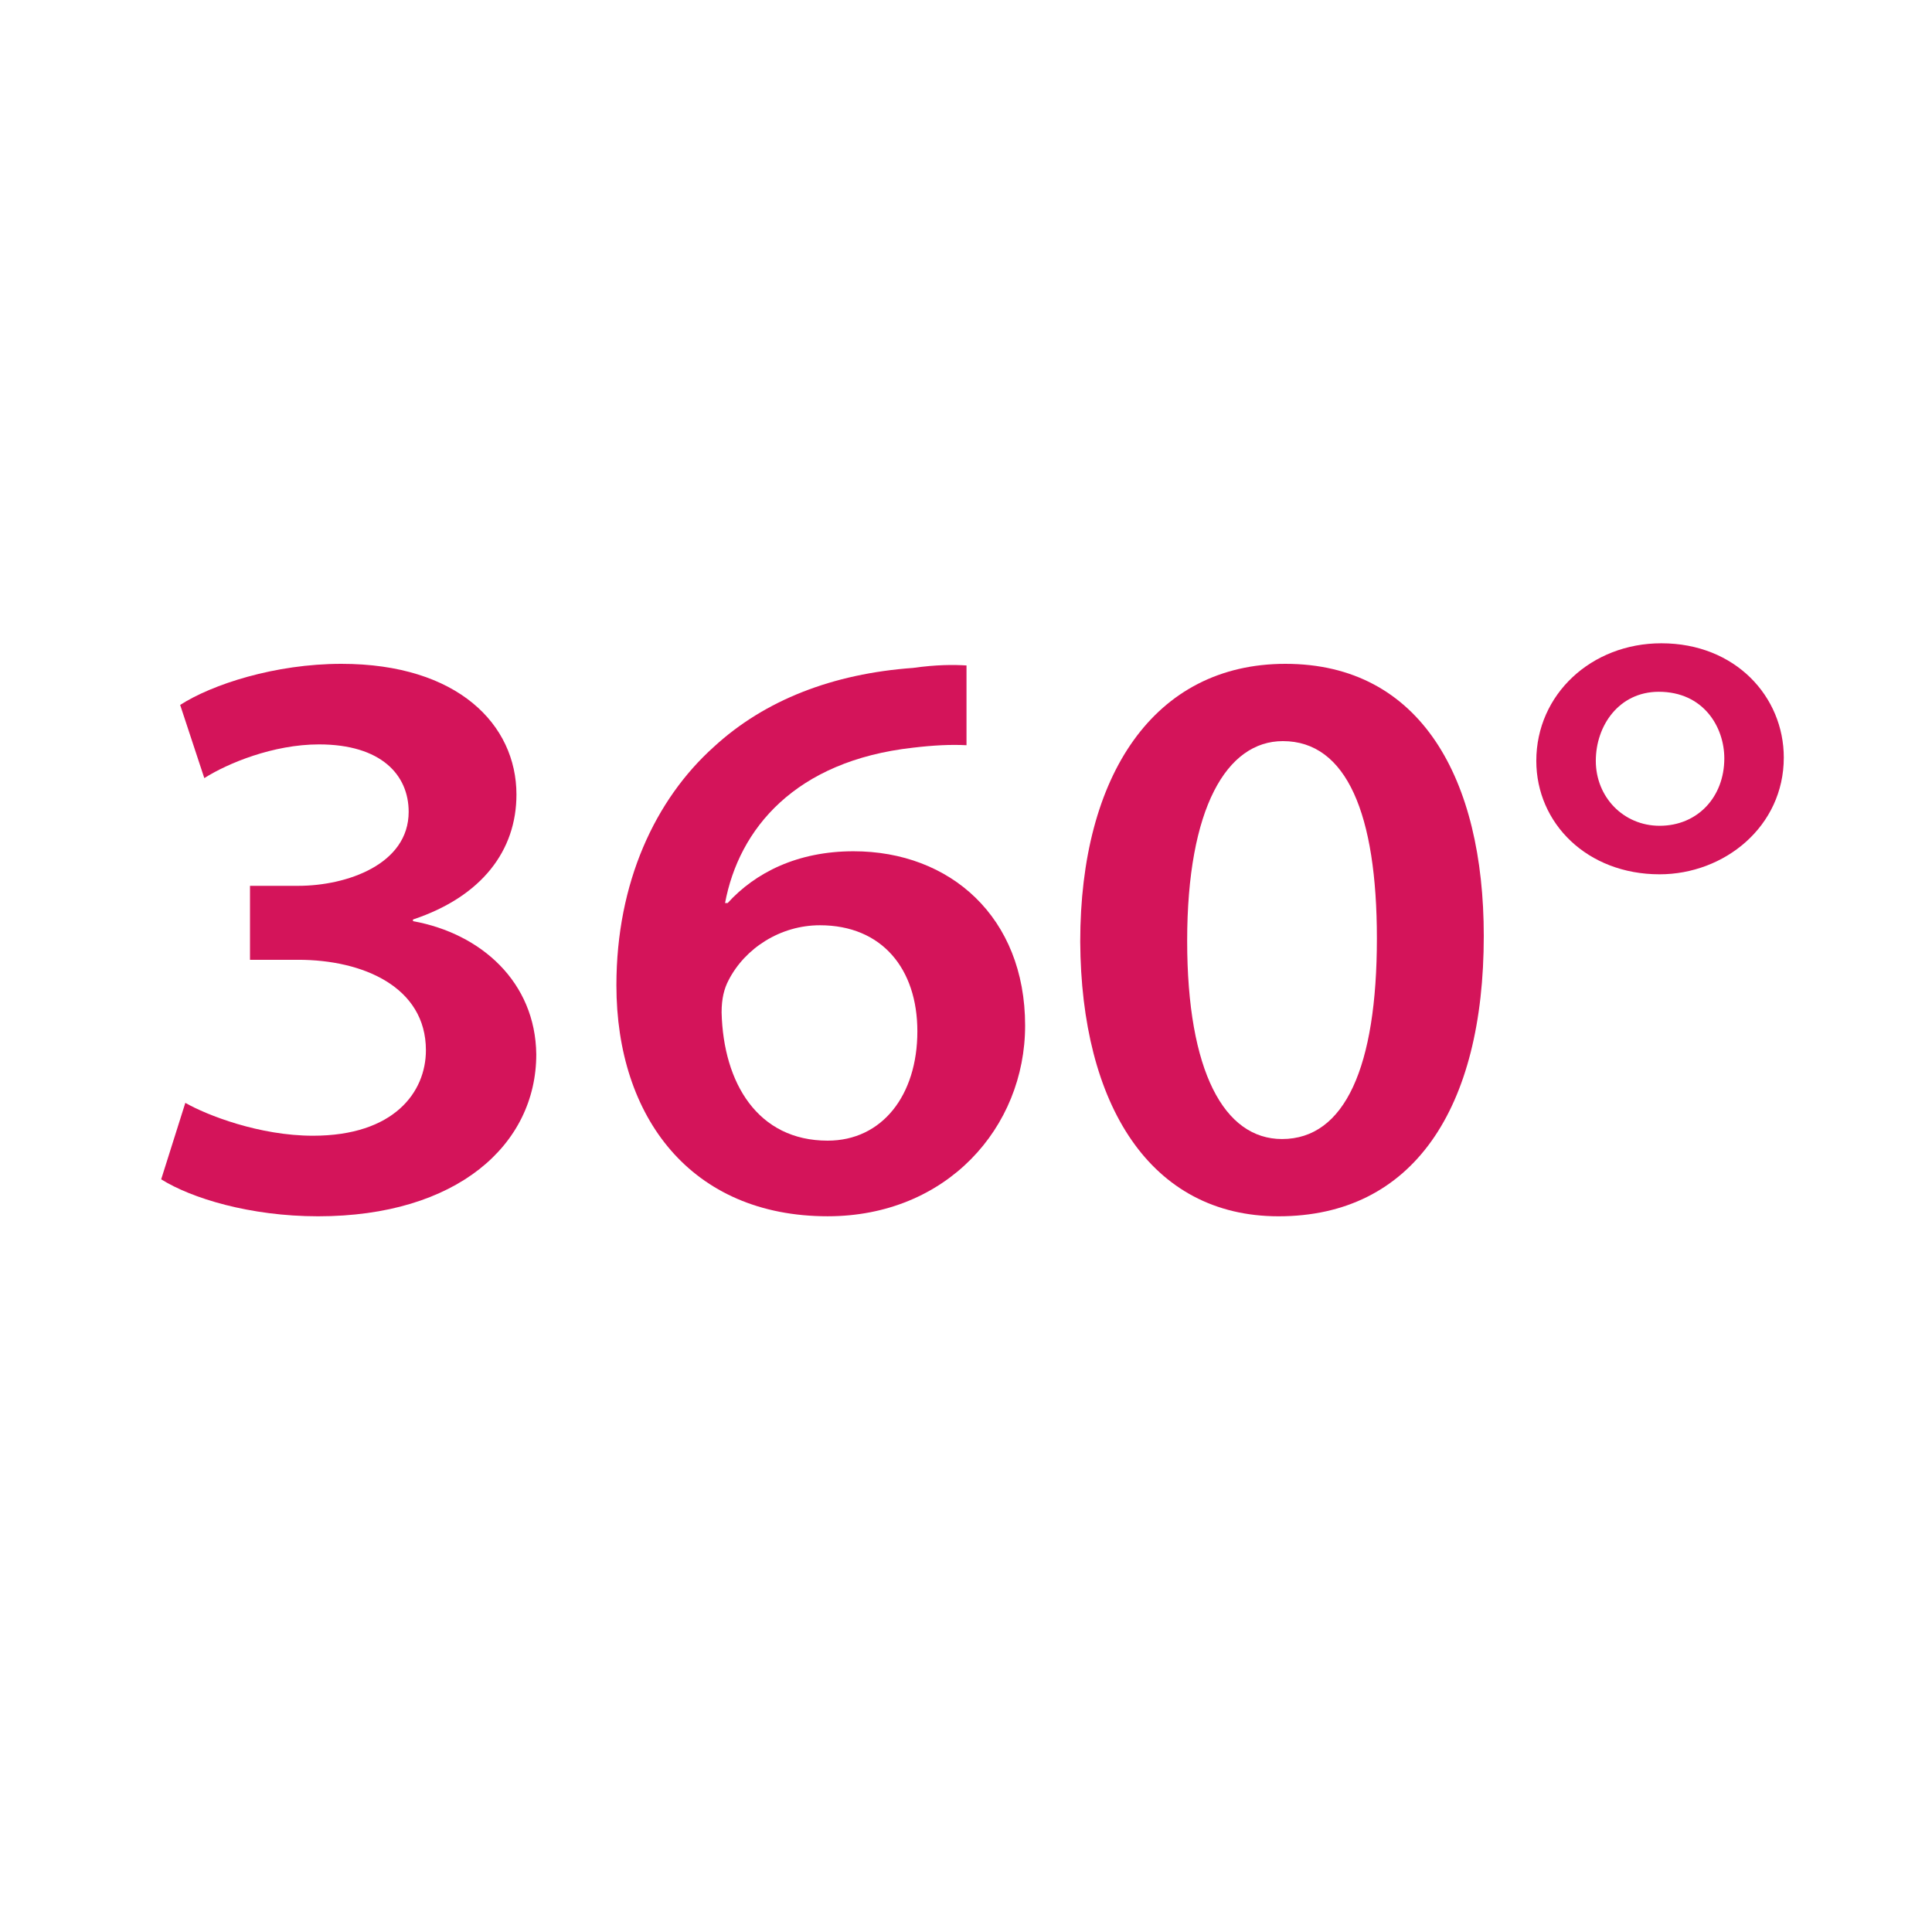 <?xml version="1.0" encoding="utf-8"?>
<!-- Generator: Adobe Illustrator 14.0.0, SVG Export Plug-In . SVG Version: 6.00 Build 43363)  -->
<!DOCTYPE svg PUBLIC "-//W3C//DTD SVG 1.1//EN" "http://www.w3.org/Graphics/SVG/1.1/DTD/svg11.dtd">
<svg version="1.1" id="Ebene_1" xmlns="http://www.w3.org/2000/svg" xmlns:xlink="http://www.w3.org/1999/xlink" x="0px" y="0px"
	 width="80px" height="80px" viewBox="0 0 80 80" enable-background="new 0 0 80 80" xml:space="preserve">
<g>
	<g>
		<path fill="#D4145A" d="M7.674,45.667c0.893,0.511,3.071,1.361,5.285,1.361c3.356,0,4.677-1.804,4.677-3.54
			c0-2.621-2.606-3.745-5.284-3.745h-2V36.68h2c2,0,4.57-0.885,4.57-3.064c0-1.532-1.143-2.792-3.713-2.792
			c-1.893,0-3.785,0.783-4.749,1.396l-1-3.03c1.321-0.851,3.928-1.702,6.677-1.702c4.82,0,7.248,2.519,7.248,5.413
			c0,2.315-1.428,4.221-4.284,5.174v0.068c2.82,0.511,5.07,2.52,5.105,5.515c0,3.745-3.285,6.706-9.033,6.706
			c-2.821,0-5.249-0.748-6.499-1.531L7.674,45.667z"/>
		<path fill="#D4145A" d="M40.021,30.858c-0.643-0.034-1.357,0-2.214,0.102c-4.892,0.545-7.212,3.37-7.784,6.434h0.107
			c1.143-1.26,2.892-2.145,5.213-2.145c3.999,0,7.105,2.724,7.105,7.217c0,4.222-3.249,7.897-8.176,7.897
			c-5.642,0-8.748-4.085-8.748-9.565c0-4.255,1.607-7.693,4.035-9.872c2.106-1.94,4.927-3.03,8.248-3.269
			c0.964-0.136,1.678-0.136,2.214-0.102V30.858z M37.986,42.705c0-2.587-1.464-4.392-4.035-4.392c-1.642,0-3.106,0.953-3.785,2.281
			c-0.178,0.34-0.286,0.749-0.286,1.327c0.071,2.928,1.5,5.311,4.392,5.311C36.522,47.232,37.986,45.36,37.986,42.705z"/>
		<path fill="#D4145A" d="M61.44,38.756c0,7.149-2.928,11.608-8.497,11.608c-5.32,0-8.177-4.629-8.213-11.37
			c0-6.91,3.07-11.506,8.498-11.506C58.834,27.488,61.44,32.254,61.44,38.756z M49.158,38.961c0,5.412,1.535,8.204,3.928,8.204
			c2.606,0,3.928-2.996,3.928-8.307c0-5.141-1.25-8.17-3.893-8.17C50.801,30.688,49.158,33.446,49.158,38.961z"/>
		<path fill="#D4145A" d="M73.863,31.369c0,2.859-2.464,4.834-5.142,4.834c-3,0-5.106-2.111-5.106-4.698
			c0-2.757,2.285-4.868,5.178-4.868C71.863,26.637,73.863,28.85,73.863,31.369z M66.079,31.505c0,1.498,1.143,2.689,2.643,2.689
			c1.57,0,2.678-1.191,2.678-2.791c0-1.294-0.857-2.758-2.714-2.758C67.043,28.646,66.079,30.042,66.079,31.505z"/>
	</g>
</g>
</svg>
